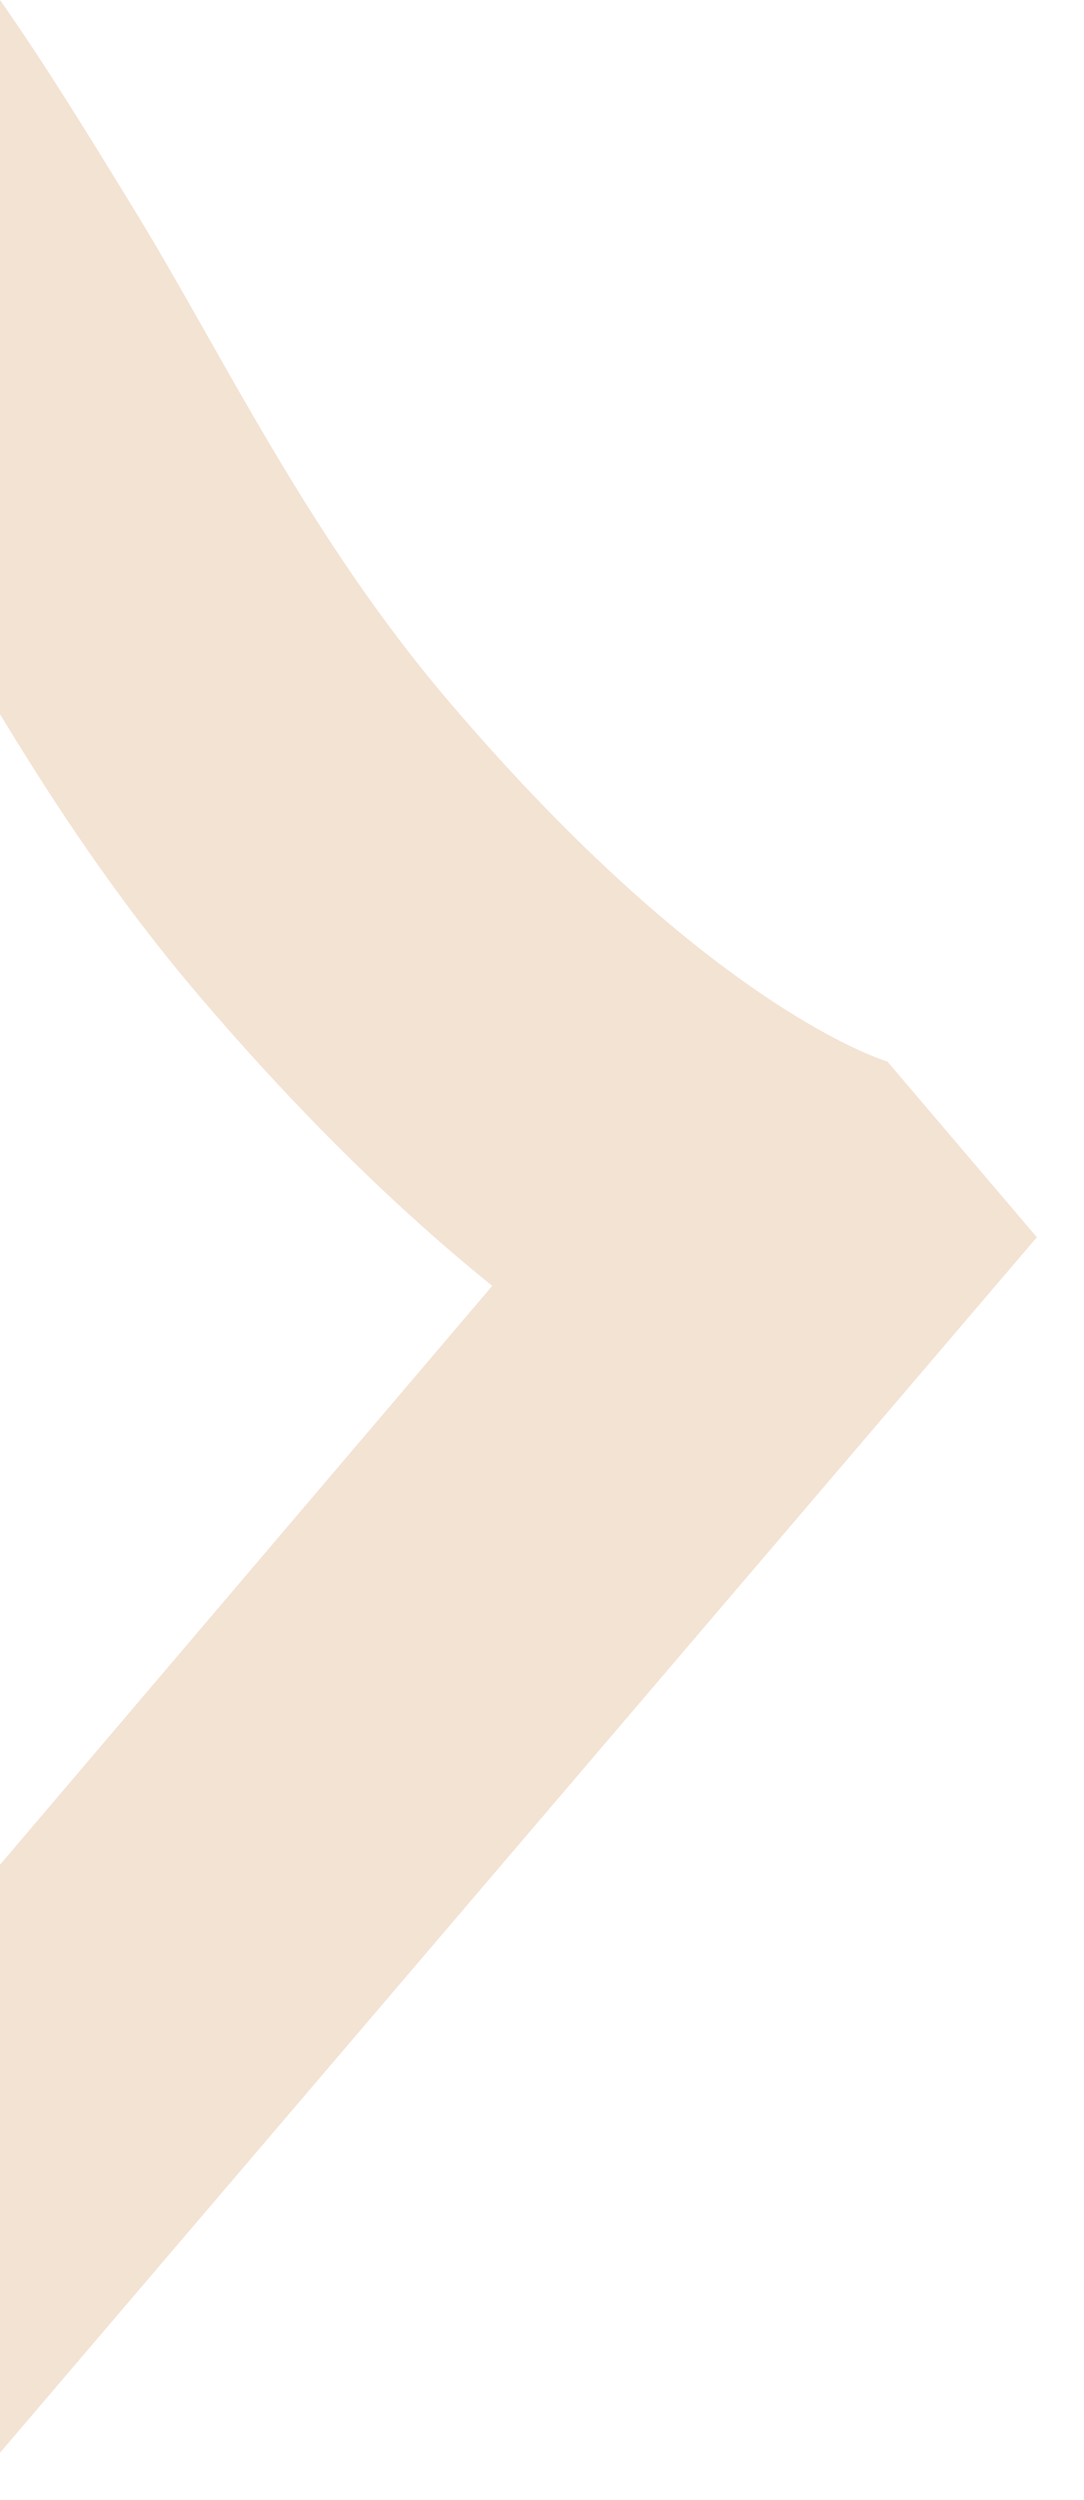 <?xml version="1.0" encoding="UTF-8"?> <svg xmlns="http://www.w3.org/2000/svg" xmlns:xlink="http://www.w3.org/1999/xlink" xmlns:serif="http://www.serif.com/" width="100%" height="100%" viewBox="0 0 23 53" xml:space="preserve" style="fill-rule:evenodd;clip-rule:evenodd;stroke-linejoin:round;stroke-miterlimit:2;"> <g transform="matrix(1,0,0,1,2.27299e-06,3.8147e-06)"> <path d="M-0,15.14C1.177,17.085 2.529,19.121 4.199,21.082C6.548,23.842 8.682,25.841 10.444,27.261L-0,39.533L0,52L22,26.23L18.827,22.503C18.827,22.503 15.12,21.444 9.505,14.849C6.526,11.349 4.718,7.497 2.842,4.435C1.844,2.809 0.938,1.334 -0,-0L-0,15.146L-0,15.14Z" style="fill:rgb(243,227,211);fill-rule:nonzero;"></path> </g></svg> 